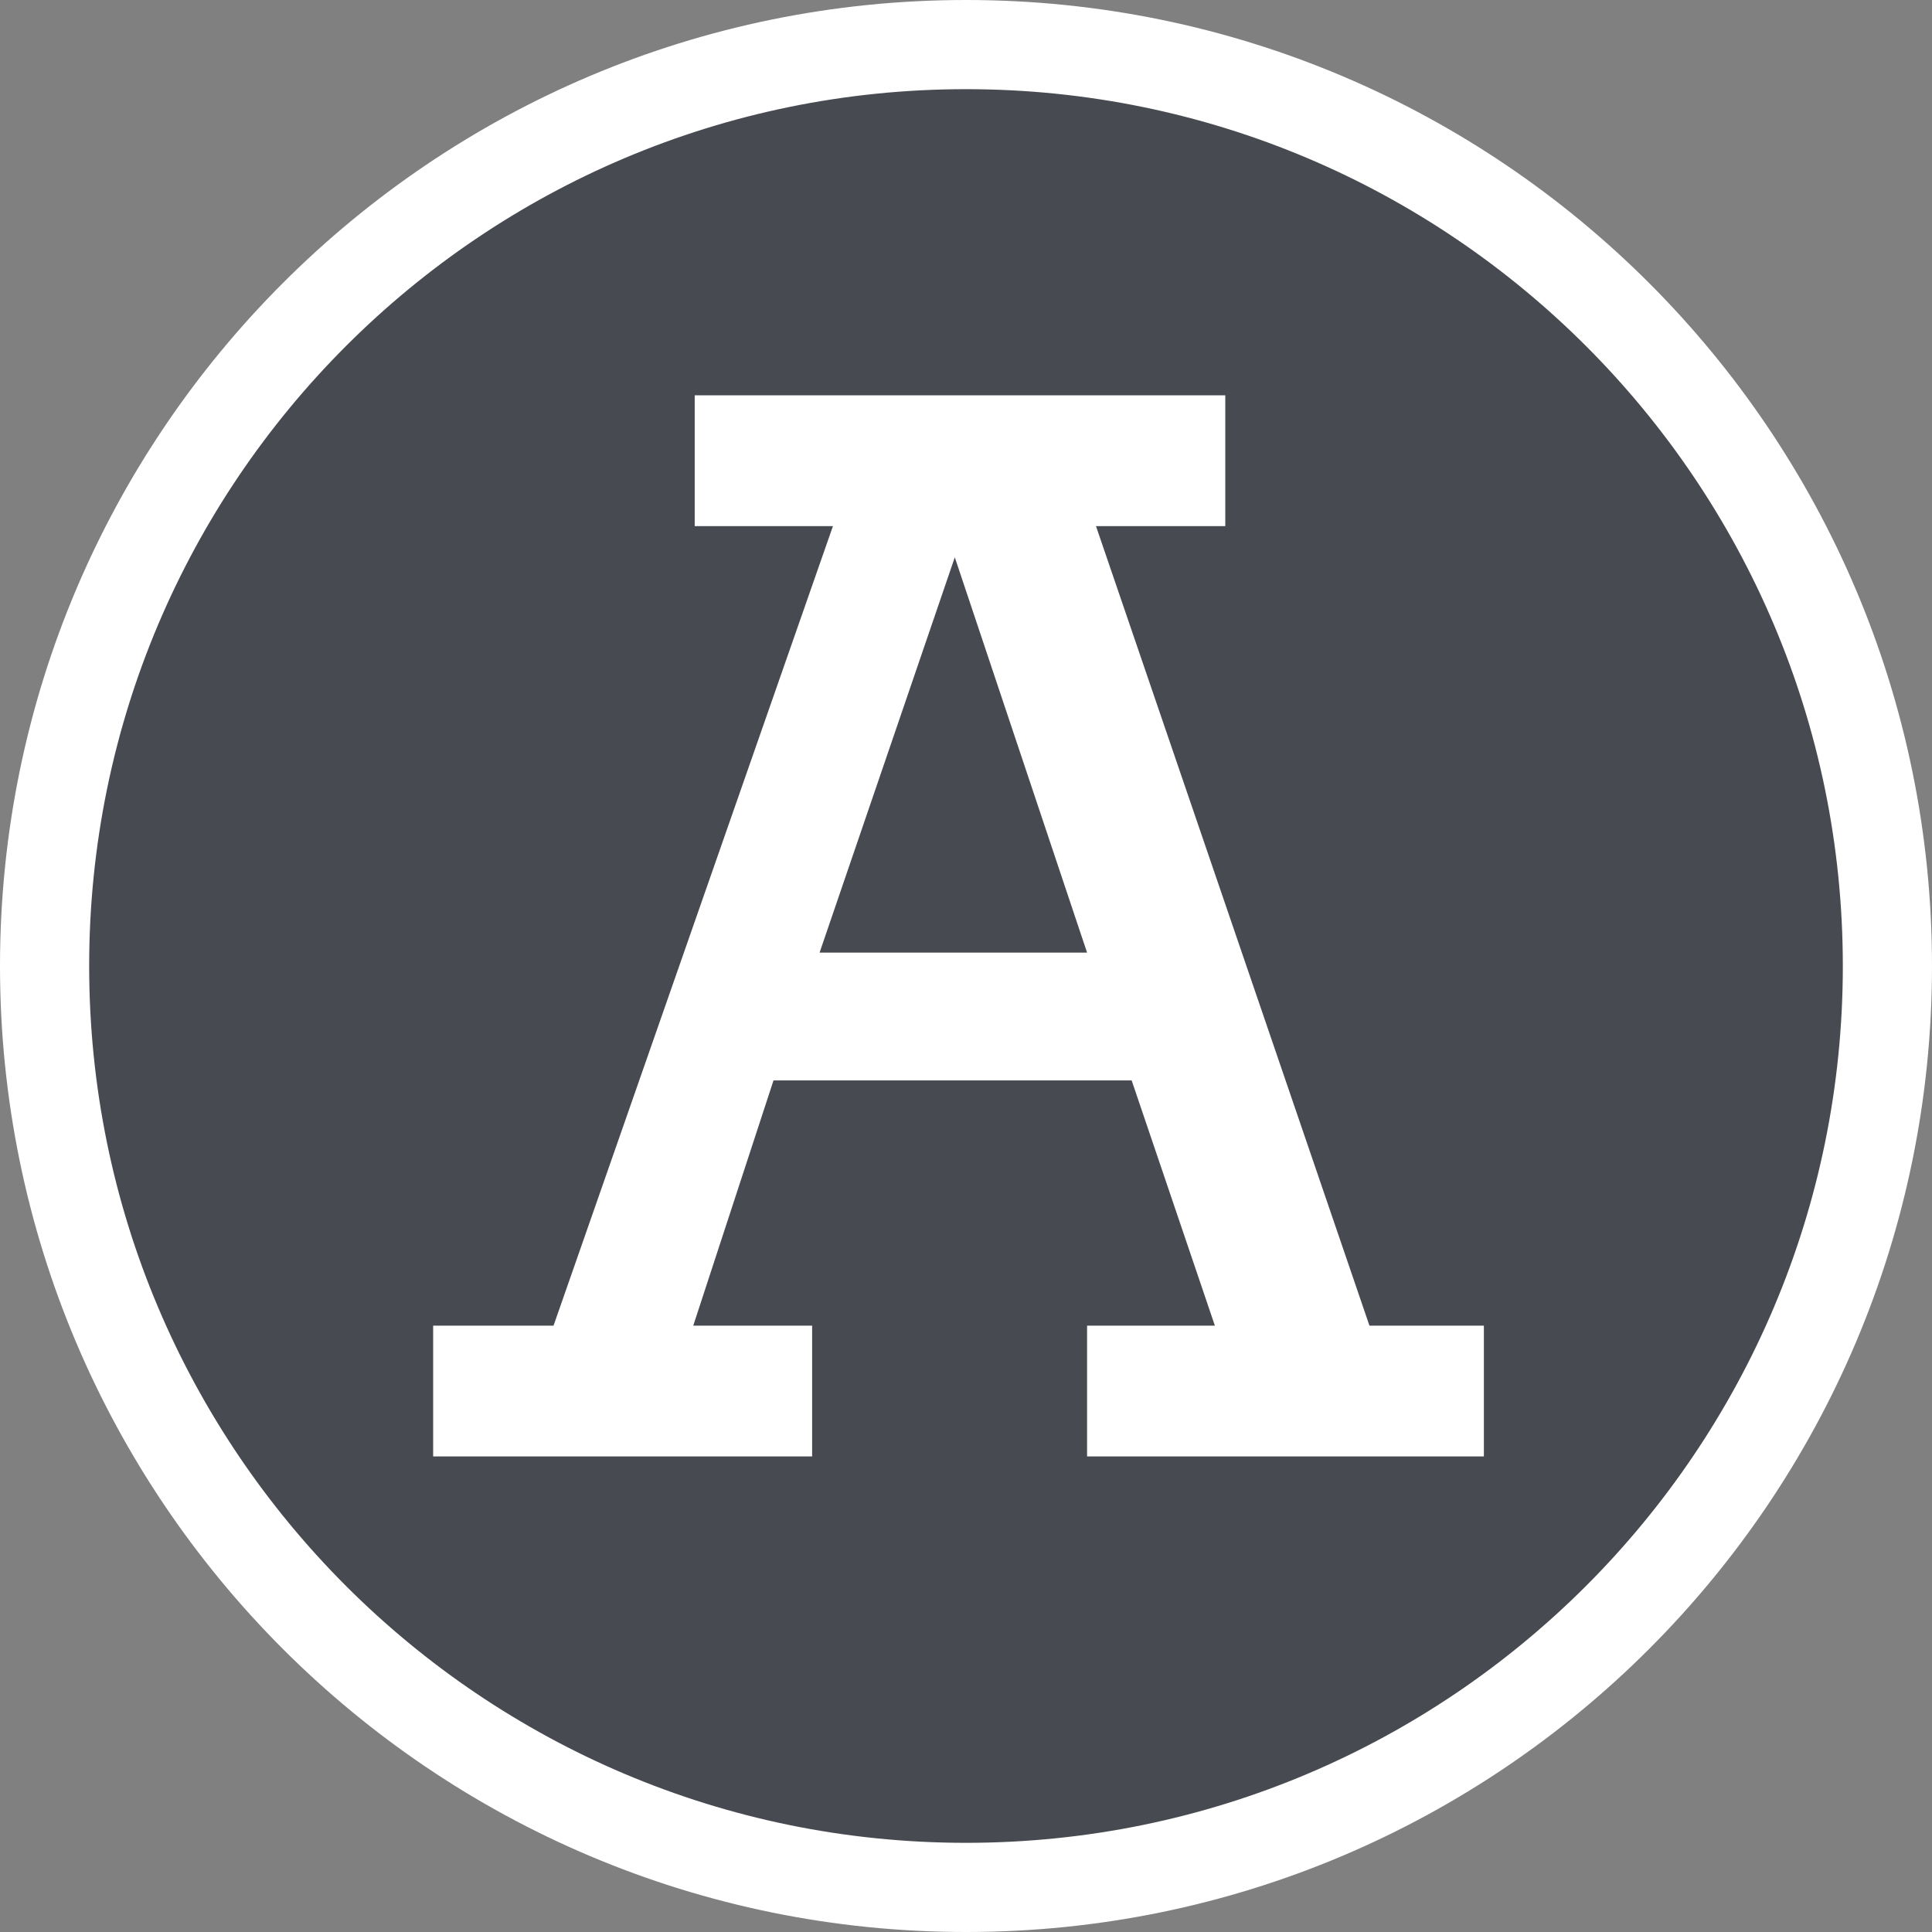 <svg width="130" height="130" viewBox="0 0 130 130" fill="none" xmlns="http://www.w3.org/2000/svg">
<rect x="0" y="0" width="130" height="130" fill="#808080" stroke="none"/>
<path d="M65 3C99.237 3 127 30.763 127 65C127 99.237 99.237 127 65 127C30.763 127 3 99.237 3 65C3 30.763 30.763 3 65 3Z" fill="#474A50" stroke="white" stroke-width="6" stroke-miterlimit="22.93"/>
<path d="M29.146 98H54.647V89.2H46.647L52.047 72.7H76.147L81.746 89.2H73.147V98H99.847V89.2H92.147L73.746 35.4H82.447V26.6H46.746V35.4H56.047L37.246 89.2H29.146V98ZM55.147 64.1L64.246 37.5L73.147 64.1H55.147Z" fill="white"/>
</svg>
